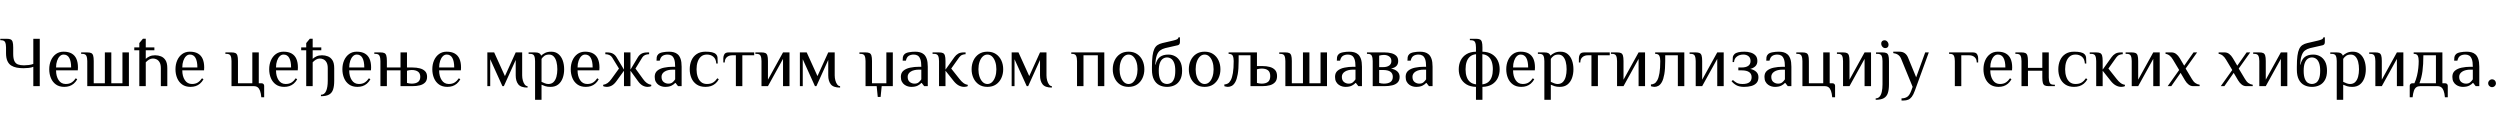 <?xml version="1.0"?>
<svg version="1.1" xmlns="http://www.w3.org/2000/svg" width="1392.887px" height="63px"><path fill="#000000" d="M18.56,48l0-10.8q-1,0.48-2.62,0.64t-2.78,0.16q-2.04,0-3.8-0.32t-3.12-1.18t-2.12-2.54t-0.76-4.36l0-3.2q0-1.8-0.5-2.9t-2.3-1.1l-0.4,0l0-0.8l3.6,0q1.4,0,2.18,0.36t1.1,1.4t0.32,3.04l0,3.6q0,2.6,0.66,4t2,1.9t3.34,0.5q1.2,0,2.68-0.18t2.52-0.62l0-14l3.6,0l0,26.4l-3.6,0z M35.831,48.4q-2.8,0-4.66-1.32t-2.8-3.56t-0.94-4.92q0-2.72,0.96-4.94t2.76-3.54t4.28-1.32q2.72,0,4.5,1.02t2.64,2.98t0.86,4.8l-0.08,1.6l-12.12,0q0,3.28,1.42,5.44t3.98,2.16q1.96,0,3.26-0.84t2.34-2.36l0.8,0.6q-0.88,1.52-1.98,2.44t-2.4,1.34t-2.82,0.42z M31.231,37.6l8.4,0q0-3.48-1.04-5.34t-3.16-1.86q-1.2,0-2.14,0.94t-1.5,2.56t-0.56,3.7z M48.623,48l0-14q0-1.8-0.5-2.9t-2.3-1.1l-0.6,0l0-0.8l3.4,0q1.4,0,2.18,0.36t1.1,1.4t0.32,3.04l0,12.4l6.2,0l0-17.2l3.6,0l0,17.2l6.2,0l0-17.2l3.6,0l0,18.8l-23.2,0z M77.614,48l0-20l-2.8,0l0-1.6l2.8,0l0-2.4l2-2.4l1.6,0l0,4.8l4.8,0l0,1.6l-4.8,0l0,4.8q0.76-0.76,2.08-1.38t3.12-0.62q1.72,0,3.26,0.6t2.54,2.14t1,4.46l0,10l-3.6,0l0-10q0-2-0.64-3.18t-1.64-1.7t-2.12-0.52q-1.2,0-2.22,0.64t-1.78,1.48l0,13.28l-3.6,0z M106.166,48.4q-2.8,0-4.66-1.32t-2.8-3.56t-0.94-4.92q0-2.72,0.96-4.94t2.76-3.54t4.28-1.32q2.72,0,4.5,1.02t2.64,2.98t0.86,4.8l-0.08,1.6l-12.12,0q0,3.28,1.42,5.44t3.98,2.16q1.96,0,3.26-0.84t2.34-2.36l0.8,0.6q-0.88,1.52-1.98,2.44t-2.4,1.34t-2.82,0.42z M101.566,37.6l8.4,0q0-3.48-1.04-5.34t-3.16-1.86q-1.2,0-2.14,0.94t-1.5,2.56t-0.56,3.7z  M145.588,54.2q-0.2-2.24-0.7-3.6t-1.34-1.98t-2.16-0.62l-12.4,0l0-14q0-1.8-0.5-2.9t-2.3-1.1l-0.6,0l0-0.8l3.4,0q1.4,0,2.18,0.36t1.1,1.4t0.32,3.04l0,12.4l8,0l0-17.2l3.6,0l0,17.2l1.6,0q0.6,0,1,0.4t0.4,1l0,6.4l-1.6,0z M158.38,48.4q-2.8,0-4.66-1.32t-2.8-3.56t-0.94-4.92q0-2.72,0.96-4.94t2.76-3.54t4.28-1.32q2.72,0,4.5,1.02t2.64,2.98t0.86,4.8l-0.08,1.6l-12.12,0q0,3.28,1.42,5.44t3.98,2.16q1.96,0,3.26-0.84t2.34-2.36l0.8,0.6q-0.88,1.52-1.98,2.44t-2.4,1.34t-2.82,0.42z M153.78,37.6l8.4,0q0-3.48-1.04-5.34t-3.16-1.86q-1.2,0-2.14,0.94t-1.5,2.56t-0.56,3.7z M178.811,53.6l0-0.8q1.96,0,2.88-2.08t0.92-5.72l0-7q0-2-0.64-3.18t-1.64-1.7t-2.12-0.52q-1.2,0-2.22,0.64t-1.78,1.48l0,13.28l-3.6,0l0-20l-2.8,0l0-1.6l2.8,0l0-2.4l2-2.4l1.6,0l0,4.8l4.8,0l0,1.6l-4.8,0l0,4.8q0.76-0.76,2.08-1.38t3.12-0.62q1.72,0,3.26,0.6t2.54,2.14t1,4.46l0,7q0,3-0.64,4.9t-2.24,2.8t-4.52,0.9z M199.163,48.4q-2.8,0-4.66-1.32t-2.8-3.56t-0.94-4.92q0-2.72,0.96-4.94t2.76-3.54t4.28-1.32q2.72,0,4.5,1.02t2.64,2.98t0.86,4.8l-0.08,1.6l-12.12,0q0,3.28,1.42,5.44t3.98,2.16q1.96,0,3.26-0.84t2.34-2.36l0.8,0.6q-0.88,1.52-1.98,2.44t-2.4,1.34t-2.82,0.42z M194.563,37.6l8.4,0q0-3.48-1.04-5.34t-3.16-1.86q-1.2,0-2.14,0.94t-1.5,2.56t-0.56,3.7z M211.954,48l0-14q0-1.8-0.5-2.9t-2.3-1.1l-0.6,0l0-0.8l3.4,0q1.4,0,2.18,0.36t1.1,1.4t0.32,3.04l0,3.6l7.6,0l0-8.4l3.6,0l0,8.4l3,0q2.32,0,4.16,0.48t2.94,1.6t1.1,3.12t-1.1,3.14t-2.94,1.6t-4.16,0.46l-6.6,0l0-8.8l-7.6,0l0,8.8l-3.6,0z M229.354,46.6q2.28,0,3.54-0.92t1.26-2.88t-1.26-2.88t-3.54-0.92q-0.6,0-1.38,0.12t-1.22,0.28l0,6.8q0.44,0.16,1.22,0.28t1.38,0.12z M249.265,48.4q-2.8,0-4.66-1.32t-2.8-3.56t-0.94-4.92q0-2.72,0.96-4.94t2.76-3.54t4.28-1.32q2.72,0,4.5,1.02t2.64,2.98t0.86,4.8l-0.08,1.6l-12.12,0q0,3.28,1.42,5.44t3.98,2.16q1.96,0,3.26-0.84t2.34-2.36l0.8,0.6q-0.88,1.52-1.98,2.44t-2.4,1.34t-2.82,0.42z M244.665,37.6l8.4,0q0-3.48-1.04-5.34t-3.16-1.86q-1.2,0-2.14,0.94t-1.5,2.56t-0.56,3.7z  M293.928,48.8q-3.76,0-5.18-1.84t-1.42-4.96l0-8.6l-6.6,14.6l-0.8,0l-6.8-15l0,15l-1.6,0l0-18.8l3.8,0l6,13.2l6-13.2l3.6,0l0,12.8q0,1.48,0.38,2.86t1.06,2.26t1.56,0.88l0,0.8z M298.12,55.6l0-21.6q0-1.8-0.5-2.9t-2.3-1.1l-0.8,0l0-0.8l3.6,0q1.52,0,2.3,0.44t1.1,1.36q0.8-0.8,2.16-1.5t3.44-0.7q2.4,0,4,1.32t2.4,3.54t0.8,4.94q0,2.68-0.82,4.92t-2.5,3.56t-4.28,1.32q-1.68,0-2.88-0.38t-2.12-0.82l0,8.4l-3.6,0z M305.52,46.8q1.8,0,2.9-1.1t1.6-2.96t0.5-4.14q0-2.32-0.48-4.16t-1.5-2.94t-2.62-1.1q-1.64,0-2.64,0.74t-1.56,1.66l0,12.8q0.92,0.44,1.9,0.82t1.9,0.38z M326.391,48.4q-2.8,0-4.66-1.32t-2.8-3.56t-0.94-4.92q0-2.72,0.96-4.94t2.76-3.54t4.28-1.32q2.72,0,4.5,1.02t2.64,2.98t0.86,4.8l-0.08,1.6l-12.12,0q0,3.28,1.42,5.44t3.98,2.16q1.96,0,3.26-0.84t2.34-2.36l0.8,0.6q-0.88,1.52-1.98,2.44t-2.4,1.34t-2.82,0.42z M321.791,37.6l8.4,0q0-3.48-1.04-5.34t-3.16-1.86q-1.2,0-2.14,0.94t-1.5,2.56t-0.56,3.7z M338.062,48.4q-0.6,0-1.14-0.12t-0.86-0.28l0-0.76q1.36-0.2,2.46-0.98t2.14-2.26l4.2-5.8l-3.8-6.2q-0.56-0.92-1.58-1.36t-2.22-0.44l0-1l1,0q1.96,0,3.2,0.68t2,1.92l4.2,7l0-9.6l3.6,0l0,9.6l4.2-7q0.76-1.24,2-1.92t3.2-0.68l1,0l0,1q-1.2,0-2.22,0.44t-1.58,1.36l-3.8,6.2l4.2,5.8q1.04,1.48,2.14,2.26t2.46,0.98l0,0.76q-0.32,0.16-0.86,0.28t-1.14,0.12q-1.52,0-2.86-0.76t-2.54-2.44l-4.2-5.8l0,8.6l-3.6,0l0-8.6l-4.2,5.8q-1.2,1.68-2.54,2.44t-2.86,0.76z M370.574,48.4q-0.84,0-1.82-0.26t-1.9-0.9t-1.5-1.72t-0.58-2.72q0-2.2,1.42-3.4t3.76-1.7t5.02-0.5l1.2,0q0-2.8-0.56-4.26t-1.5-2t-2.14-0.54q-1.68,0-2.82,0.72t-1.58,2.68l-1.8,0q0-1.04,0.12-1.94t0.88-1.66t2.48-1.08t3.52-0.32q1.36,0,2.62,0.32t2.24,1.18t1.56,2.52t0.58,4.38l0,10.8l-2,0l-1.4-1.8l-0.2,0q-0.6,0.76-1.96,1.48t-3.64,0.72z M372.374,46.6q1.48,0,2.34-0.74t1.46-1.66l0-5.4l-1.2,0q-3,0-4.7,1.1t-1.7,2.9q0,1.96,1.16,2.88t2.64,0.92z M393.085,48.4q-2.96,0-4.92-1.32t-2.92-3.56t-0.96-4.92q0-2.72,0.96-4.94t2.92-3.54t4.92-1.32q2.12,0,3.58,0.32t2.22,1.08t0.88,1.86t0.12,3.34l-0.8,0q-0.16-2.56-1.62-3.78t-3.58-1.22q-2,0-3.28,1.1t-1.9,2.94t-0.62,4.16q0,2.28,0.62,4.14t1.9,2.96t3.28,1.1q2.12,0,3.44-0.84t2.36-2.36l0.8,0.6q-0.88,1.52-2,2.44t-2.46,1.34t-2.94,0.42z M409.997,48l0-17.2l-2,0q-1.8,0-3,1.02t-1.2,2.98l-0.8,0l0-2.4q0-1.2,0.6-2.2t2.4-1l14.2,0l0,1.6l-6.6,0l0,17.2l-3.6,0z M424.268,48l0-14q0-1.8-0.5-2.9t-2.3-1.1l-0.6,0l0-0.8l3.4,0q1.4,0,2.18,0.36t1.1,1.4t0.32,3.04l0,10.4l8.4-15.2l3.6,0l0,18.8l-3.6,0l0-15.2l-8.4,15.2l-3.6,0z M468.059,48.8q-3.76,0-5.18-1.84t-1.42-4.96l0-8.6l-6.6,14.6l-0.8,0l-6.8-15l0,15l-1.6,0l0-18.8l3.8,0l6,13.2l6-13.2l3.6,0l0,12.8q0,1.48,0.38,2.86t1.06,2.26t1.56,0.88l0,0.8z  M489.042,54l-0.6-6l-6.2,0l0-14q0-1.8-0.5-2.9t-2.3-1.1l-0.6,0l0-0.8l3.4,0q1.4,0,2.18,0.36t1.1,1.4t0.32,3.04l0,12.4l8,0l0-17.2l3.6,0l0,18.8l-6.2,0l-0.6,6l-1.6,0z M507.714,48.4q-0.84,0-1.82-0.26t-1.9-0.9t-1.5-1.72t-0.58-2.72q0-2.2,1.42-3.4t3.76-1.7t5.02-0.5l1.2,0q0-2.8-0.56-4.26t-1.5-2t-2.14-0.54q-1.68,0-2.82,0.72t-1.58,2.68l-1.8,0q0-1.04,0.12-1.94t0.88-1.66t2.48-1.08t3.52-0.32q1.36,0,2.62,0.32t2.24,1.18t1.56,2.52t0.58,4.38l0,10.8l-2,0l-1.4-1.8l-0.2,0q-0.6,0.76-1.96,1.48t-3.64,0.72z M509.514,46.6q1.48,0,2.34-0.74t1.46-1.66l0-5.4l-1.2,0q-3,0-4.7,1.1t-1.7,2.9q0,1.96,1.16,2.88t2.64,0.92z M537.185,48.4q-1.52,0-2.98-0.76t-2.82-2.44l-4.6-5.8l0,8.6l-3.6,0l0-14q0-1.8-0.5-2.9t-2.3-1.1l-0.8,0l0-0.8l3.6,0q1.4,0,2.18,0.36t1.1,1.4t0.32,3.04l0,4.8l5-7q0.88-1.2,2.06-1.9t3.14-0.7l1,0l0,1q-0.92,0-1.88,0.38t-1.72,1.42l-4.4,6.2l4.6,5.8q1.04,1.36,2.14,2.2t2.46,1.04l0,0.76q-0.32,0.16-0.86,0.28t-1.14,0.12z M550.136,48.4q-2.8,0-4.76-1.32t-3-3.56t-1.04-4.92q0-2.72,1.04-4.94t3-3.54t4.76-1.32t4.76,1.32t3,3.54t1.04,4.94q0,2.68-1.04,4.92t-3,3.56t-4.76,1.32z M550.136,46.8q1.52,0,2.64-1.1t1.74-2.96t0.62-4.14q0-2.32-0.62-4.16t-1.74-2.94t-2.64-1.1q-1.48,0-2.62,1.1t-1.76,2.94t-0.62,4.16q0,2.28,0.62,4.14t1.76,2.96t2.62,1.1z M586.048,48.8q-3.76,0-5.18-1.84t-1.42-4.96l0-8.6l-6.6,14.6l-0.8,0l-6.8-15l0,15l-1.6,0l0-18.8l3.8,0l6,13.2l6-13.2l3.6,0l0,12.8q0,1.48,0.38,2.86t1.06,2.26t1.56,0.88l0,0.8z  M600.071,48l0-14q0-1.8-0.5-2.9t-2.3-1.1l-0.4,0l0-0.8l18.4,0l0,18.8l-3.6,0l0-17.2l-8,0l0,17.2l-3.6,0z M628.782,48.4q-2.8,0-4.76-1.32t-3-3.56t-1.04-4.92q0-2.72,1.04-4.94t3-3.54t4.76-1.32t4.76,1.32t3,3.54t1.04,4.94q0,2.68-1.04,4.92t-3,3.56t-4.76,1.32z M628.782,46.8q1.52,0,2.64-1.1t1.74-2.96t0.62-4.14q0-2.32-0.62-4.16t-1.74-2.94t-2.64-1.1q-1.48,0-2.62,1.1t-1.76,2.94t-0.62,4.16q0,2.28,0.62,4.14t1.76,2.96t2.62,1.1z M650.213,48.4q-2.4,0-4.3-0.98t-3-3.1t-1.1-5.52l0-1.6q0-3.68,0.32-6.08t1-3.84t1.8-2.18t2.68-1.1l6-1.4q1.36-0.32,2.1-0.68t0.9-1.12l0.8,0l0,2.6q0,0.76-0.3,1.2t-0.9,0.6l-7,1.6q-1.72,0.44-2.88,1.32t-1.82,2.72t-0.9,5.16l0.2,0q0.76-3,2.48-4.3t4.72-1.3q2,0,3.74,0.96t2.8,2.94t1.06,5.1q0,3.08-1.1,5.08t-3,2.96t-4.3,0.96z M650.213,46.8q1.2,0,2.24-0.64t1.7-2.26t0.66-4.5q0-2.8-0.66-4.42t-1.7-2.3t-2.24-0.68t-2.24,0.68t-1.7,2.3t-0.66,4.42q0,2.88,0.66,4.5t1.7,2.26t2.24,0.64z M671.165,48.4q-2.8,0-4.76-1.32t-3-3.56t-1.04-4.92q0-2.72,1.04-4.94t3-3.54t4.76-1.32t4.76,1.32t3,3.54t1.04,4.94q0,2.68-1.04,4.92t-3,3.56t-4.76,1.32z M671.165,46.8q1.52,0,2.64-1.1t1.74-2.96t0.62-4.14q0-2.32-0.62-4.16t-1.74-2.94t-2.64-1.1q-1.48,0-2.62,1.1t-1.76,2.94t-0.62,4.16q0,2.28,0.62,4.14t1.76,2.96t2.62,1.1z M684.116,48.4q-0.32,0-0.98-0.12t-0.98-0.24l0-1q0.96,0,1.9-0.5t1.68-1.88t1.18-3.96t0.44-6.7q0-1.8-0.5-2.9t-2.34-1.1l0-0.8l15.8,0l0,7.6l3,0q2.32,0,4.16,0.5t2.94,1.7t1.1,3.4q0,2.16-1.1,3.38t-2.94,1.72t-4.16,0.5l-6.6,0l0-17.2l-6.6,0l0,3.2q0,4.48-0.5,7.32t-1.36,4.38t-1.94,2.12t-2.2,0.58z M702.916,46.6q2.28,0,3.54-0.96t1.26-3.24t-1.26-3.24t-3.54-0.96q-0.6,0-1.38,0.12t-1.22,0.28l0,7.6q0.44,0.16,1.22,0.28t1.38,0.12z M716.148,48l0-14q0-1.8-0.5-2.9t-2.3-1.1l-0.6,0l0-0.8l3.4,0q1.4,0,2.18,0.36t1.1,1.4t0.32,3.04l0,12.4l6.2,0l0-17.2l3.6,0l0,17.2l6.2,0l0-17.2l3.6,0l0,18.8l-23.2,0z M749.619,48.4q-0.84,0-1.82-0.26t-1.9-0.9t-1.5-1.72t-0.58-2.72q0-2.2,1.42-3.4t3.76-1.7t5.02-0.5l1.2,0q0-2.8-0.56-4.26t-1.5-2t-2.14-0.54q-1.68,0-2.82,0.72t-1.58,2.68l-1.8,0q0-1.04,0.12-1.94t0.88-1.66t2.48-1.08t3.52-0.32q1.36,0,2.62,0.32t2.24,1.18t1.56,2.52t0.58,4.38l0,10.8l-2,0l-1.4-1.8l-0.2,0q-0.6,0.76-1.96,1.48t-3.64,0.72z M751.419,46.6q1.48,0,2.34-0.74t1.46-1.66l0-5.4l-1.2,0q-3,0-4.7,1.1t-1.7,2.9q0,1.96,1.16,2.88t2.64,0.92z M764.81,48l0-14q0-1.8-0.5-2.9t-2.3-1.1l-0.4,0l0-0.8l9.8,0q2,0,3.74,0.44t2.8,1.48t1.06,2.88q0,1.68-0.94,2.72t-3.06,1.48q2.28,0.44,3.54,1.62t1.26,2.98q0,2-1.1,3.14t-3,1.6t-4.3,0.46l-6.6,0z M771.01,46.6q2.4,0,3.7-0.92t1.3-2.88q0-1.88-1.34-2.84t-4.06-0.96l-2.2,0l0,7.2q0.44,0.16,1.22,0.28t1.38,0.12z M768.41,37.4l2.2,0q2.12,0,3.36-0.86t1.24-2.54t-1.2-2.54t-3-0.86q-0.6,0-1.38,0.12t-1.22,0.28l0,6.4z M788.962,48.4q-0.84,0-1.82-0.26t-1.9-0.9t-1.5-1.72t-0.58-2.72q0-2.2,1.42-3.4t3.76-1.7t5.02-0.5l1.2,0q0-2.8-0.56-4.26t-1.5-2t-2.14-0.54q-1.68,0-2.82,0.72t-1.58,2.68l-1.8,0q0-1.04,0.12-1.94t0.88-1.66t2.48-1.08t3.52-0.32q1.36,0,2.62,0.32t2.24,1.18t1.56,2.52t0.58,4.38l0,10.8l-2,0l-1.4-1.8l-0.2,0q-0.6,0.76-1.96,1.48t-3.64,0.72z M790.762,46.6q1.48,0,2.34-0.74t1.46-1.66l0-5.4l-1.2,0q-3,0-4.7,1.1t-1.7,2.9q0,1.96,1.16,2.88t2.64,0.92z  M822.345,55.6l0-7.2q-3.2-0.08-5.34-1.4t-3.2-3.52t-1.06-4.88q0-2.72,1.06-4.9t3.2-3.5t5.34-1.4l0-2.4q0-1.8-0.5-2.9t-2.3-1.1l-0.6,0l0-0.8l3.4,0q1.4,0,2.18,0.36t1.1,1.4t0.32,3.04l0,2.4q3.2,0.08,5.34,1.4t3.2,3.5t1.06,4.9q0,2.68-1.06,4.88t-3.2,3.52t-5.34,1.4l0,7.2l-3.6,0z M822.385,47l0-16.8q-2,0.2-3.3,1.28t-1.92,2.88t-0.62,4.24q0,2.4,0.62,4.22t1.92,2.88t3.3,1.3z M825.905,47q2.04-0.24,3.32-1.3t1.9-2.88t0.62-4.22q0-2.44-0.62-4.24t-1.9-2.88t-3.32-1.28l0,16.8z M847.616,48.4q-2.8,0-4.66-1.32t-2.8-3.56t-0.94-4.92q0-2.72,0.96-4.94t2.76-3.54t4.28-1.32q2.72,0,4.5,1.02t2.64,2.98t0.86,4.8l-0.08,1.6l-12.12,0q0,3.28,1.42,5.44t3.98,2.16q1.96,0,3.26-0.84t2.34-2.36l0.8,0.6q-0.88,1.52-1.98,2.44t-2.4,1.34t-2.82,0.42z M843.016,37.6l8.4,0q0-3.48-1.04-5.34t-3.16-1.86q-1.2,0-2.14,0.94t-1.5,2.56t-0.56,3.7z M860.447,55.6l0-21.6q0-1.8-0.5-2.9t-2.3-1.1l-0.8,0l0-0.8l3.6,0q1.52,0,2.3,0.44t1.1,1.36q0.8-0.8,2.16-1.5t3.44-0.7q2.4,0,4,1.32t2.4,3.54t0.8,4.94q0,2.68-0.82,4.92t-2.5,3.56t-4.28,1.32q-1.68,0-2.88-0.38t-2.12-0.82l0,8.4l-3.6,0z M867.847,46.8q1.8,0,2.9-1.1t1.6-2.96t0.5-4.14q0-2.32-0.48-4.16t-1.5-2.94t-2.62-1.1q-1.64,0-2.64,0.74t-1.56,1.66l0,12.8q0.92,0.44,1.9,0.82t1.9,0.38z M886.679,48l0-17.2l-2,0q-1.8,0-3,1.02t-1.2,2.98l-0.8,0l0-2.4q0-1.2,0.6-2.2t2.4-1l14.2,0l0,1.6l-6.6,0l0,17.2l-3.6,0z M900.95,48l0-14q0-1.8-0.5-2.9t-2.3-1.1l-0.6,0l0-0.8l3.4,0q1.4,0,2.18,0.36t1.1,1.4t0.32,3.04l0,10.4l8.4-15.2l3.6,0l0,18.8l-3.6,0l0-15.2l-8.4,15.2l-3.6,0z M921.782,48.4q-0.32,0-0.98-0.12t-0.98-0.24l0-1q0.96,0,1.9-0.5t1.68-1.88t1.18-3.96t0.44-6.7q0-1.8-0.5-2.9t-2.34-1.1l0-0.8l16.24,0l0,18.8l-3.6,0l0-17.2l-7.04,0l0,3.2q0,4.48-0.5,7.32t-1.36,4.38t-1.94,2.12t-2.2,0.58z M944.773,48l0-14q0-1.8-0.5-2.9t-2.3-1.1l-0.6,0l0-0.8l3.4,0q1.4,0,2.18,0.36t1.1,1.4t0.32,3.04l0,10.4l8.4-15.2l3.6,0l0,18.8l-3.6,0l0-15.2l-8.4,15.2l-3.6,0z M971.724,48.4q-2.68,0-4.32-0.92t-2.68-2.28l0.8-0.6q0.76,0.76,1.98,1.48t3.42,0.72q2.4,0,3.7-0.92t1.3-2.88q0-1.88-1.4-2.84t-4.2-0.96l-1.8,0l0-1.6l1.8,0q2.4,0,3.7-0.9t1.3-2.7t-1.16-2.7t-2.84-0.9q-2.16,0-3.62,1.12t-1.58,3.08l-0.8,0q0-1.68,0.12-2.66t0.88-1.74t2.2-1.08t3.4-0.32q1.8,0,3.44,0.48t2.7,1.6t1.06,3.12q0,1.8-1.1,2.88t-2.9,1.52q2.16,0.44,3.38,1.62t1.22,2.98q0,2.08-1.1,3.26t-2.9,1.66t-4,0.48z M988.876,48.4q-0.84,0-1.82-0.26t-1.9-0.9t-1.5-1.72t-0.58-2.72q0-2.2,1.42-3.4t3.76-1.7t5.02-0.5l1.2,0q0-2.8-0.56-4.26t-1.5-2t-2.14-0.54q-1.68,0-2.82,0.72t-1.58,2.68l-1.8,0q0-1.04,0.12-1.94t0.88-1.66t2.48-1.08t3.52-0.32q1.36,0,2.62,0.32t2.24,1.18t1.56,2.52t0.58,4.38l0,10.8l-2,0l-1.4-1.8l-0.2,0q-0.6,0.76-1.96,1.48t-3.64,0.72z M990.676,46.6q1.48,0,2.34-0.74t1.46-1.66l0-5.4l-1.2,0q-3,0-4.7,1.1t-1.7,2.9q0,1.96,1.16,2.88t2.64,0.92z M1020.827,54.2q-0.2-2.24-0.7-3.6t-1.34-1.98t-2.16-0.62l-12.4,0l0-14q0-1.8-0.5-2.9t-2.3-1.1l-0.6,0l0-0.8l3.4,0q1.4,0,2.18,0.36t1.1,1.4t0.32,3.04l0,12.4l8,0l0-17.2l3.6,0l0,17.2l1.6,0q0.6,0,1,0.4t0.4,1l0,6.4l-1.6,0z M1026.859,48l0-14q0-1.8-0.5-2.9t-2.3-1.1l-0.6,0l0-0.8l3.4,0q1.4,0,2.18,0.36t1.1,1.4t0.32,3.04l0,10.4l8.4-15.2l3.6,0l0,18.8l-3.6,0l0-15.2l-8.4,15.2l-3.6,0z M1045.05,55.6l0-0.8q1.32,0,2.16-0.94t1.24-2.7t0.4-4.16l0-13q0-1.8-0.5-2.9t-2.3-1.1l-0.8,0l0-0.8l3.6,0q1.4,0,2.18,0.36t1.1,1.4t0.32,3.04l0,13q0,3-0.64,4.9t-2.24,2.8t-4.52,0.9z M1050.37,26.8q-0.92,0-1.58-0.76t-0.66-1.8q0-0.84,0.5-1.32t1.34-0.48q0.92,0,1.58,0.76t0.66,1.8q0,0.84-0.5,1.32t-1.34,0.48z M1059.441,56l0-1.2q1.84,0,3.14-0.82t2.26-3.38l0.8-2.2l-6.4-15.6q-0.6-1.52-1.74-2.28t-2.66-0.92l0-0.8l3.4,0q1.8,0,2.98,0.84t1.82,2.36l4.56,11.08l5.04-13.88l2,0l-7.8,21.4q-0.8,2.2-1.7,3.36t-2,1.6t-2.5,0.44l-1.2,0z  M1089.144,48l0-14q0-1.8-0.5-2.9t-2.3-1.1l-0.4,0l0-0.8l13.2,0q1.8,0,2.4,1t0.6,2.2l0,2.4l-0.8,0q0-1.96-1.2-2.98t-3-1.02l-4.4,0l0,17.2l-3.6,0z M1113.496,48.4q-2.8,0-4.66-1.32t-2.8-3.56t-0.94-4.92q0-2.72,0.96-4.94t2.76-3.54t4.28-1.32q2.72,0,4.5,1.02t2.64,2.98t0.86,4.8l-0.08,1.6l-12.12,0q0,3.28,1.42,5.44t3.98,2.16q1.96,0,3.26-0.84t2.34-2.36l0.8,0.6q-0.88,1.52-1.98,2.44t-2.4,1.34t-2.82,0.42z M1108.896,37.6l8.4,0q0-3.48-1.04-5.34t-3.16-1.86q-1.2,0-2.14,0.94t-1.5,2.56t-0.56,3.7z M1126.287,48l0-14q0-1.8-0.5-2.9t-2.3-1.1l-0.6,0l0-0.8l3.4,0q1.4,0,2.18,0.36t1.1,1.4t0.32,3.04l0,3.8l8,0l0-8.6l3.6,0l0,14q0,1.8,0.5,2.9t2.3,1.1l0.6,0l0,0.8l-3.4,0q-1.4,0-2.18-0.36t-1.1-1.4t-0.32-3.04l0-3.8l-8,0l0,8.6l-3.6,0z M1155.598,48.4q-2.96,0-4.92-1.32t-2.92-3.56t-0.96-4.92q0-2.72,0.96-4.94t2.92-3.54t4.92-1.32q2.12,0,3.58,0.32t2.22,1.08t0.88,1.86t0.12,3.34l-0.8,0q-0.16-2.56-1.62-3.78t-3.58-1.22q-2,0-3.28,1.1t-1.9,2.94t-0.62,4.16q0,2.28,0.62,4.14t1.9,2.96t3.28,1.1q2.12,0,3.44-0.84t2.36-2.36l0.8,0.6q-0.88,1.52-2,2.44t-2.46,1.34t-2.94,0.42z M1181.91,48.4q-1.52,0-2.98-0.76t-2.82-2.44l-4.6-5.8l0,8.6l-3.6,0l0-14q0-1.8-0.5-2.9t-2.3-1.1l-0.8,0l0-0.8l3.6,0q1.4,0,2.18,0.36t1.1,1.4t0.32,3.04l0,4.8l5-7q0.88-1.2,2.06-1.9t3.14-0.7l1,0l0,1q-0.92,0-1.88,0.38t-1.72,1.42l-4.4,6.2l4.6,5.8q1.04,1.36,2.14,2.2t2.46,1.04l0,0.76q-0.32,0.16-0.86,0.28t-1.14,0.12z M1187.701,48l0-14q0-1.8-0.5-2.9t-2.3-1.1l-0.6,0l0-0.8l3.4,0q1.4,0,2.18,0.36t1.1,1.4t0.32,3.04l0,10.4l8.4-15.2l3.6,0l0,18.8l-3.6,0l0-15.2l-8.4,15.2l-3.6,0z M1207.733,48l6.4-9l-3.48-5.8q-0.84-1.44-1.86-2.24t-2.26-0.96l0-0.8l3.4,0q1.36,0,2.5,0.86t2.02,2.34l2.48,4.2l5.2-7.4l2,0l-6.4,9l3.48,5.8q0.84,1.48,1.92,2.26t2.4,0.94l0,0.8l-3.6,0q-1.36,0-2.5-0.86t-2.02-2.34l-2.48-4.2l-5.2,7.4l-2,0z  M1237.315,48l6.4-9l-3.48-5.8q-0.84-1.44-1.86-2.24t-2.26-0.96l0-0.8l3.4,0q1.36,0,2.5,0.86t2.02,2.34l2.48,4.2l5.2-7.4l2,0l-6.4,9l3.48,5.8q0.84,1.48,1.92,2.26t2.4,0.94l0,0.8l-3.6,0q-1.36,0-2.5-0.86t-2.02-2.34l-2.48-4.2l-5.2,7.4l-2,0z M1258.787,48l0-14q0-1.8-0.5-2.9t-2.3-1.1l-0.6,0l0-0.8l3.4,0q1.4,0,2.18,0.36t1.1,1.4t0.32,3.04l0,10.4l8.4-15.2l3.6,0l0,18.8l-3.6,0l0-15.2l-8.4,15.2l-3.6,0z M1288.098,48.4q-2.4,0-4.3-0.98t-3-3.1t-1.1-5.52l0-1.6q0-3.68,0.32-6.08t1-3.84t1.8-2.18t2.68-1.1l6-1.4q1.36-0.32,2.1-0.68t0.9-1.12l0.8,0l0,2.6q0,0.76-0.3,1.2t-0.9,0.6l-7,1.6q-1.72,0.44-2.88,1.32t-1.82,2.72t-0.9,5.16l0.2,0q0.76-3,2.48-4.3t4.72-1.3q2,0,3.74,0.96t2.8,2.94t1.06,5.1q0,3.08-1.1,5.08t-3,2.96t-4.3,0.96z M1288.098,46.8q1.2,0,2.24-0.64t1.7-2.26t0.66-4.5q0-2.8-0.66-4.42t-1.7-2.3t-2.24-0.68t-2.24,0.68t-1.7,2.3t-0.66,4.42q0,2.88,0.66,4.5t1.7,2.26t2.24,0.64z M1301.93,55.6l0-21.6q0-1.8-0.5-2.9t-2.3-1.1l-0.8,0l0-0.8l3.6,0q1.52,0,2.3,0.44t1.1,1.36q0.8-0.8,2.16-1.5t3.44-0.7q2.4,0,4,1.32t2.4,3.54t0.8,4.94q0,2.68-0.82,4.92t-2.5,3.56t-4.28,1.32q-1.68,0-2.88-0.38t-2.12-0.82l0,8.4l-3.6,0z M1309.33,46.8q1.8,0,2.9-1.1t1.6-2.96t0.5-4.14q0-2.32-0.48-4.16t-1.5-2.94t-2.62-1.1q-1.64,0-2.64,0.74t-1.56,1.66l0,12.8q0.92,0.44,1.9,0.82t1.9,0.38z M1323.441,48l0-14q0-1.8-0.5-2.9t-2.3-1.1l-0.6,0l0-0.8l3.4,0q1.4,0,2.18,0.36t1.1,1.4t0.32,3.04l0,10.4l8.4-15.2l3.6,0l0,18.8l-3.6,0l0-15.2l-8.4,15.2l-3.6,0z M1342.592,54.2l0-6.4q0-0.6,0.4-1t1-0.4l1.2,0q0.92-2,1.44-4.18t0.74-4.3t0.22-3.92t-0.5-2.9t-2.3-1.1l0-0.8l16,0l0,17.2l1.6,0q0.6,0,1,0.4t0.4,1l0,6.4l-1.6,0q-0.2-2.24-0.7-3.6t-1.34-1.98t-2.16-0.62l-9.6,0q-1.28,0-2.14,0.62t-1.34,1.98t-0.72,3.6l-1.6,0z M1347.992,46.4l9.2,0l0-15.6l-7,0q0,5.12-0.5,8.86t-1.7,6.74z M1372.144,48.4q-0.84,0-1.82-0.26t-1.9-0.9t-1.5-1.72t-0.58-2.72q0-2.2,1.42-3.4t3.76-1.7t5.02-0.5l1.2,0q0-2.8-0.56-4.26t-1.5-2t-2.14-0.54q-1.68,0-2.82,0.72t-1.58,2.68l-1.8,0q0-1.04,0.12-1.94t0.88-1.66t2.48-1.08t3.52-0.32q1.36,0,2.62,0.32t2.24,1.18t1.56,2.52t0.58,4.38l0,10.8l-2,0l-1.4-1.8l-0.2,0q-0.6,0.76-1.96,1.48t-3.64,0.72z M1373.944,46.6q1.48,0,2.34-0.74t1.46-1.66l0-5.4l-1.2,0q-3,0-4.7,1.1t-1.7,2.9q0,1.96,1.16,2.88t2.64,0.92z M1388.455,48.56q-0.88,0-1.52-0.64t-0.64-1.56q0-0.88,0.64-1.52t1.52-0.64q0.92,0,1.54,0.64t0.62,1.52q0,0.92-0.64,1.56t-1.52,0.64z"/></svg>
